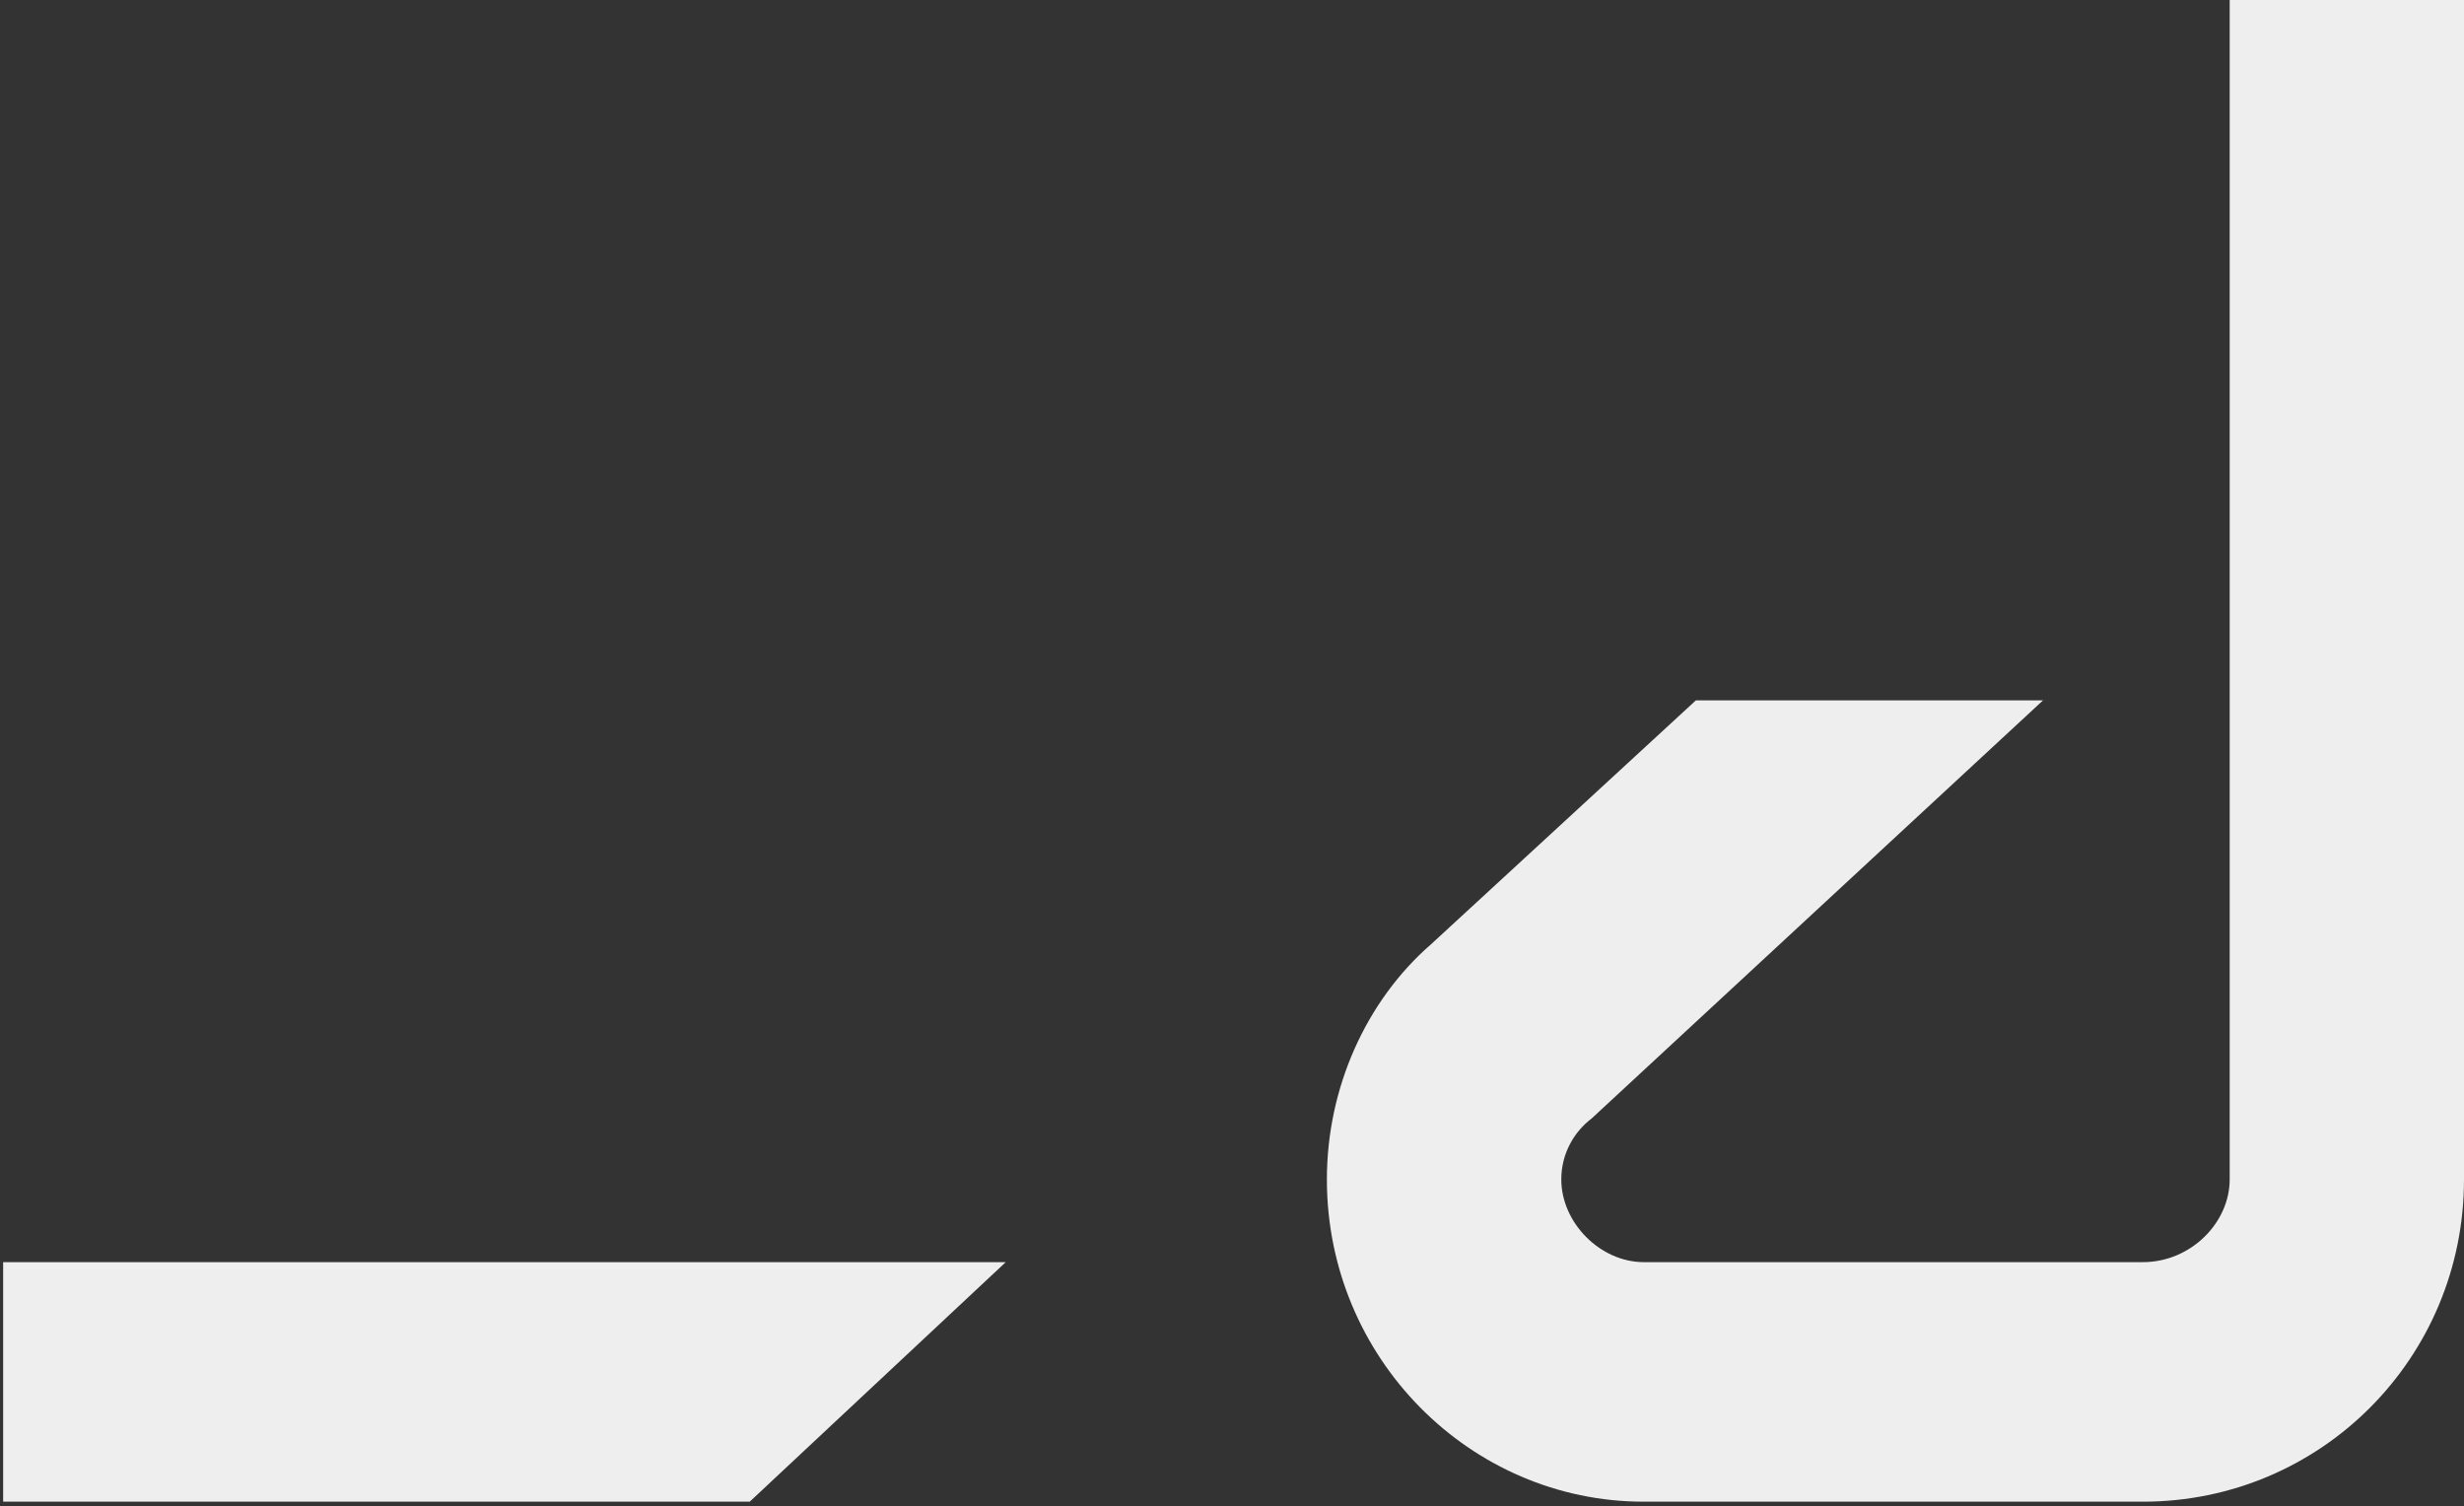 <svg width="463" height="283" viewBox="0 0 463 283" fill="none" xmlns="http://www.w3.org/2000/svg">
<rect x="0" y="0" width="463" height="283" fill="#333333" stroke="none"/>
<path d="M0.59 282.168V237.164H188.985L140.883 282.168L0.59 282.168ZM418.97 0V221.615C418.97 229.794 411.625 237.164 402.656 237.164H308.874C300.721 237.164 293.376 229.794 293.376 221.615C293.376 216.702 295.833 212.621 299.081 210.165L383.893 131.607H318.66L268.908 177.427C256.675 188.062 249.329 204.443 249.329 221.624C249.329 255.177 276.254 282.176 308.883 282.176H402.664C436.101 282.168 463 255.169 463 221.615V0L418.97 0Z" fill="#EEEEEE"/>
</svg>
